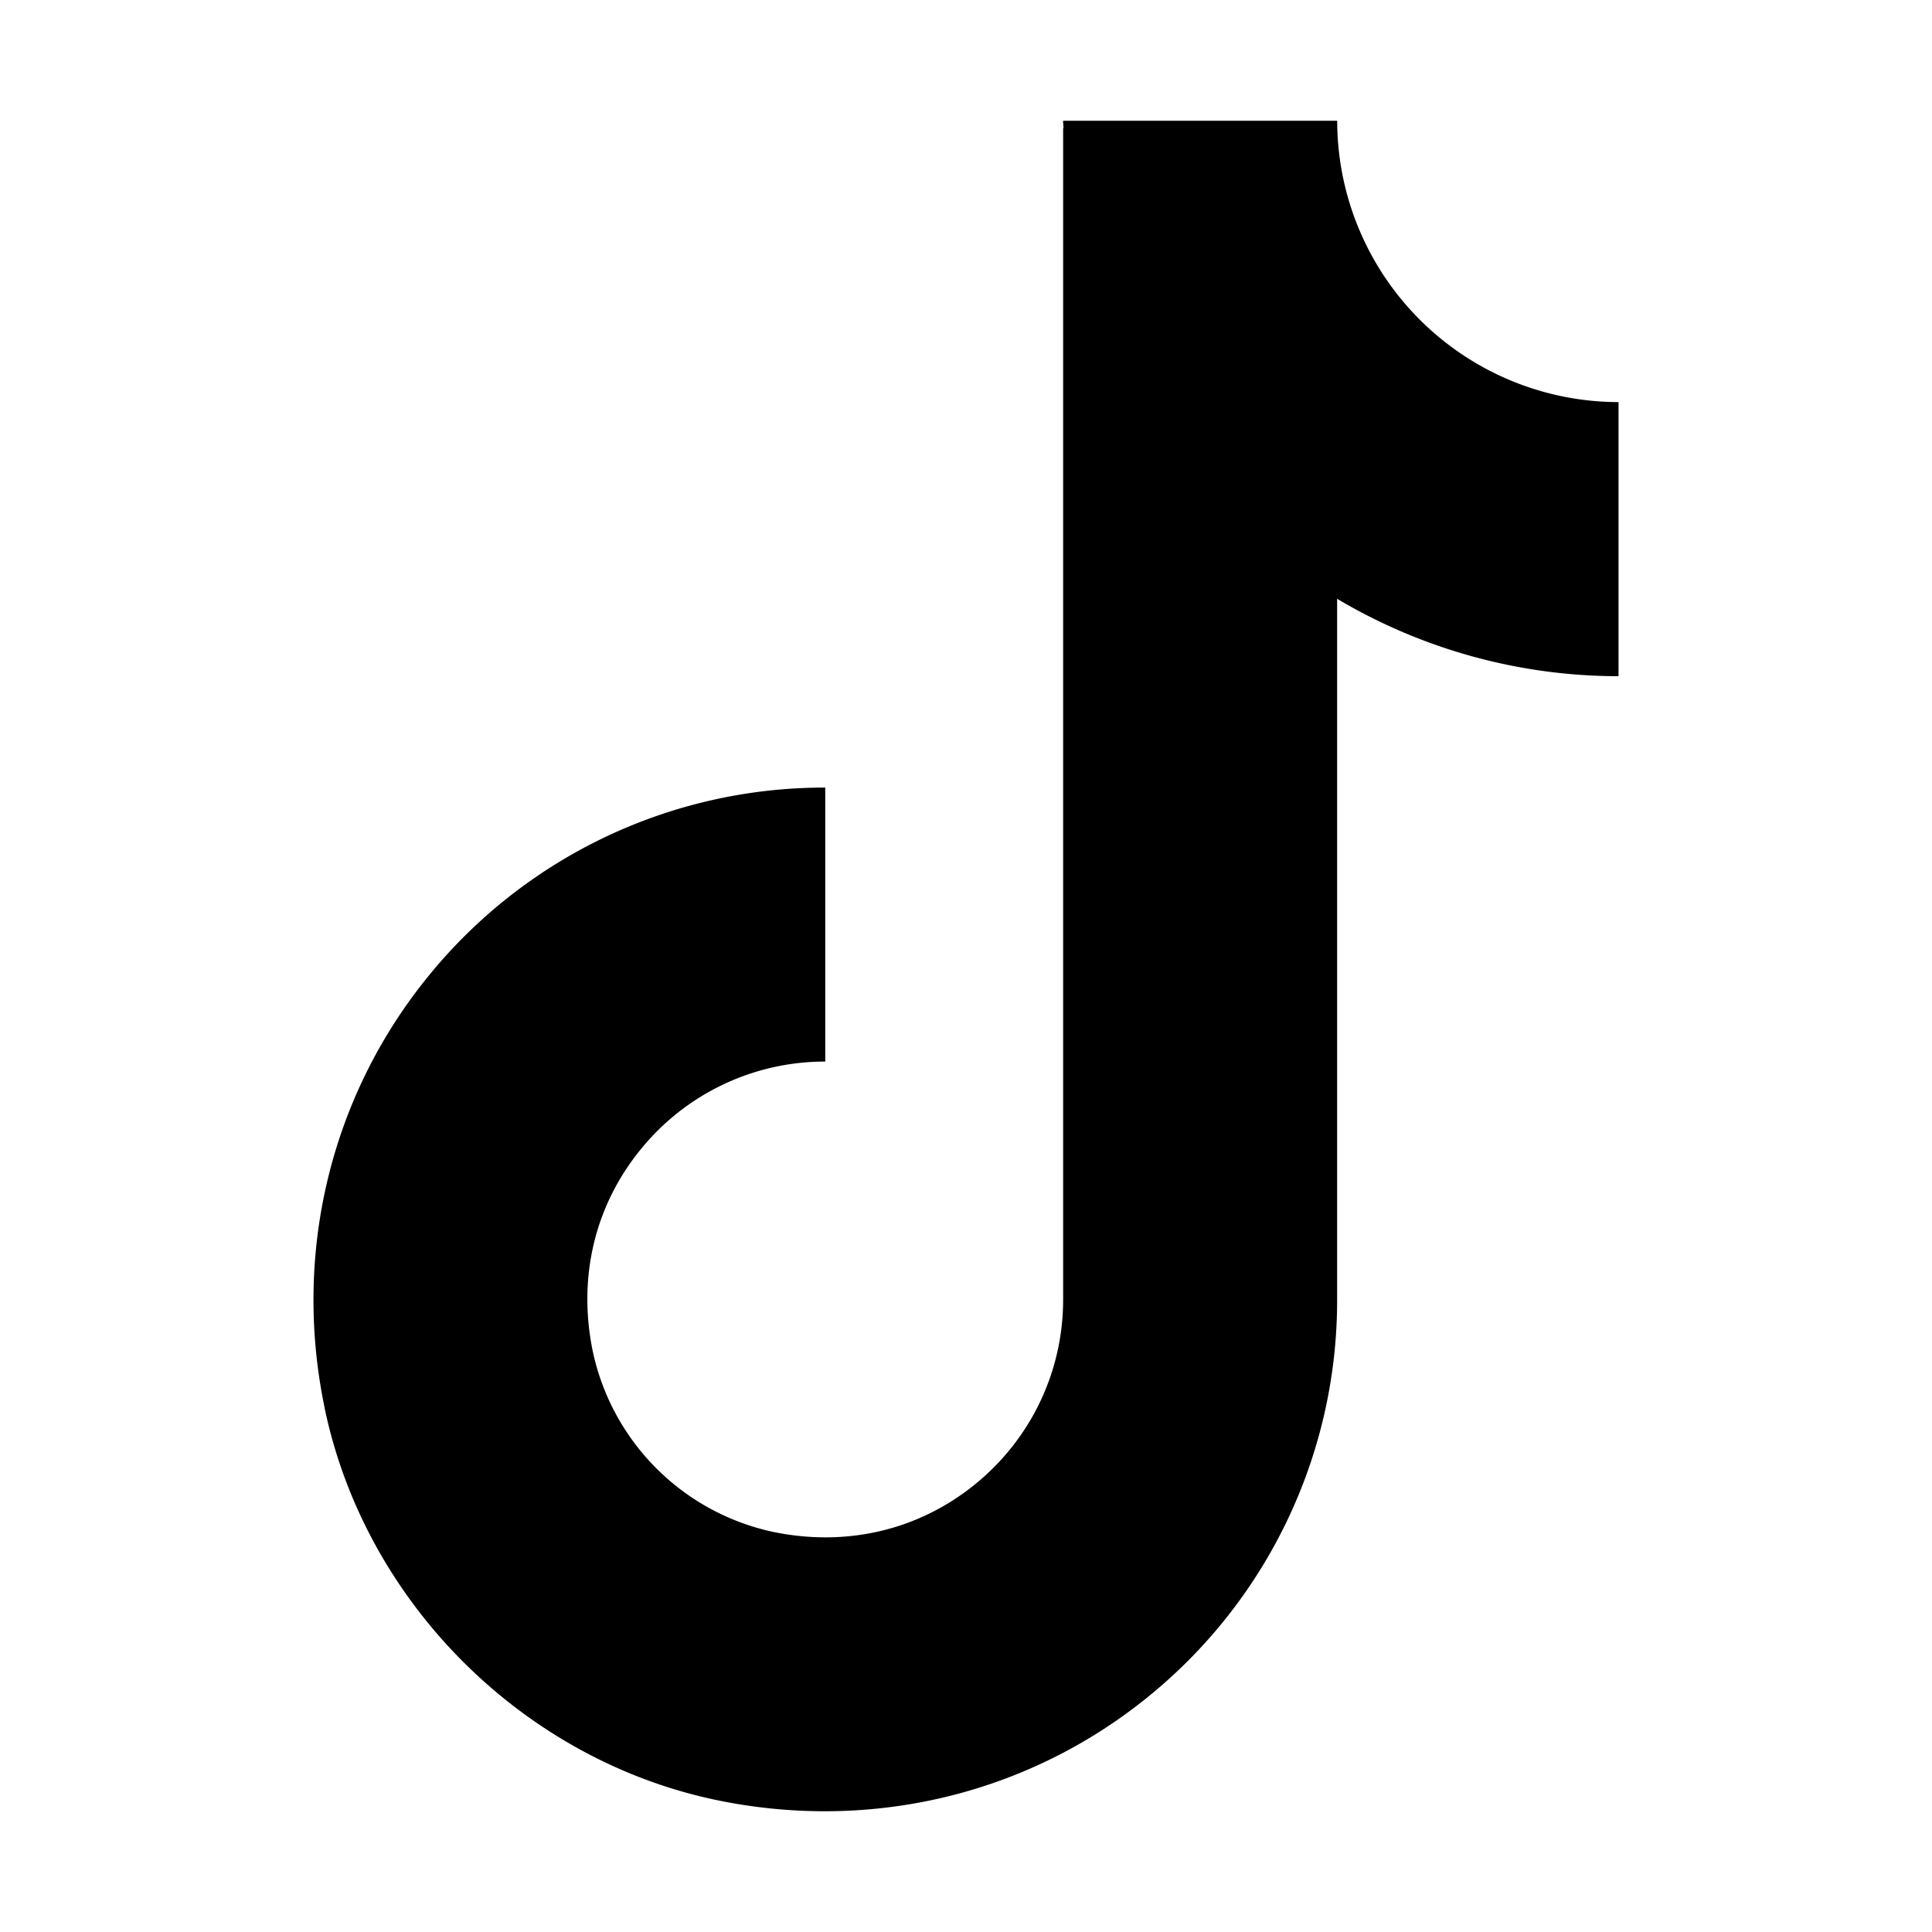 <?xml version="1.0" encoding="UTF-8"?> <svg xmlns="http://www.w3.org/2000/svg" xmlns:xlink="http://www.w3.org/1999/xlink" version="1.1" width="512" height="512" x="0" y="0" viewBox="0 0 32 32" style="enable-background:new 0 0 512 512" xml:space="preserve" class=""><g><path d="M5.377 23.322c.67 3.215 3.28 5.824 6.493 6.493a8.79 8.79 0 0 0 1.79.185c1.945 0 3.83-.656 5.355-1.895a8.45 8.45 0 0 0 3.132-6.581V9.918a9.13 9.13 0 0 0 4.661 1.282V6.66A4.666 4.666 0 0 1 22.148 2h-4.54c0 .041.006.08.007.122h-.006v19.402c0 1.191-.531 2.306-1.458 3.06-.938.762-2.132 1.043-3.356.787a3.889 3.889 0 0 1-2.974-2.975c-.256-1.224.024-2.416.788-3.355a3.927 3.927 0 0 1 3.06-1.458v-4.538a8.447 8.447 0 0 0-6.581 3.132c-1.619 1.992-2.242 4.596-1.71 7.145z" fill="#000000" opacity="1" data-original="#000000"></path></g></svg> 
